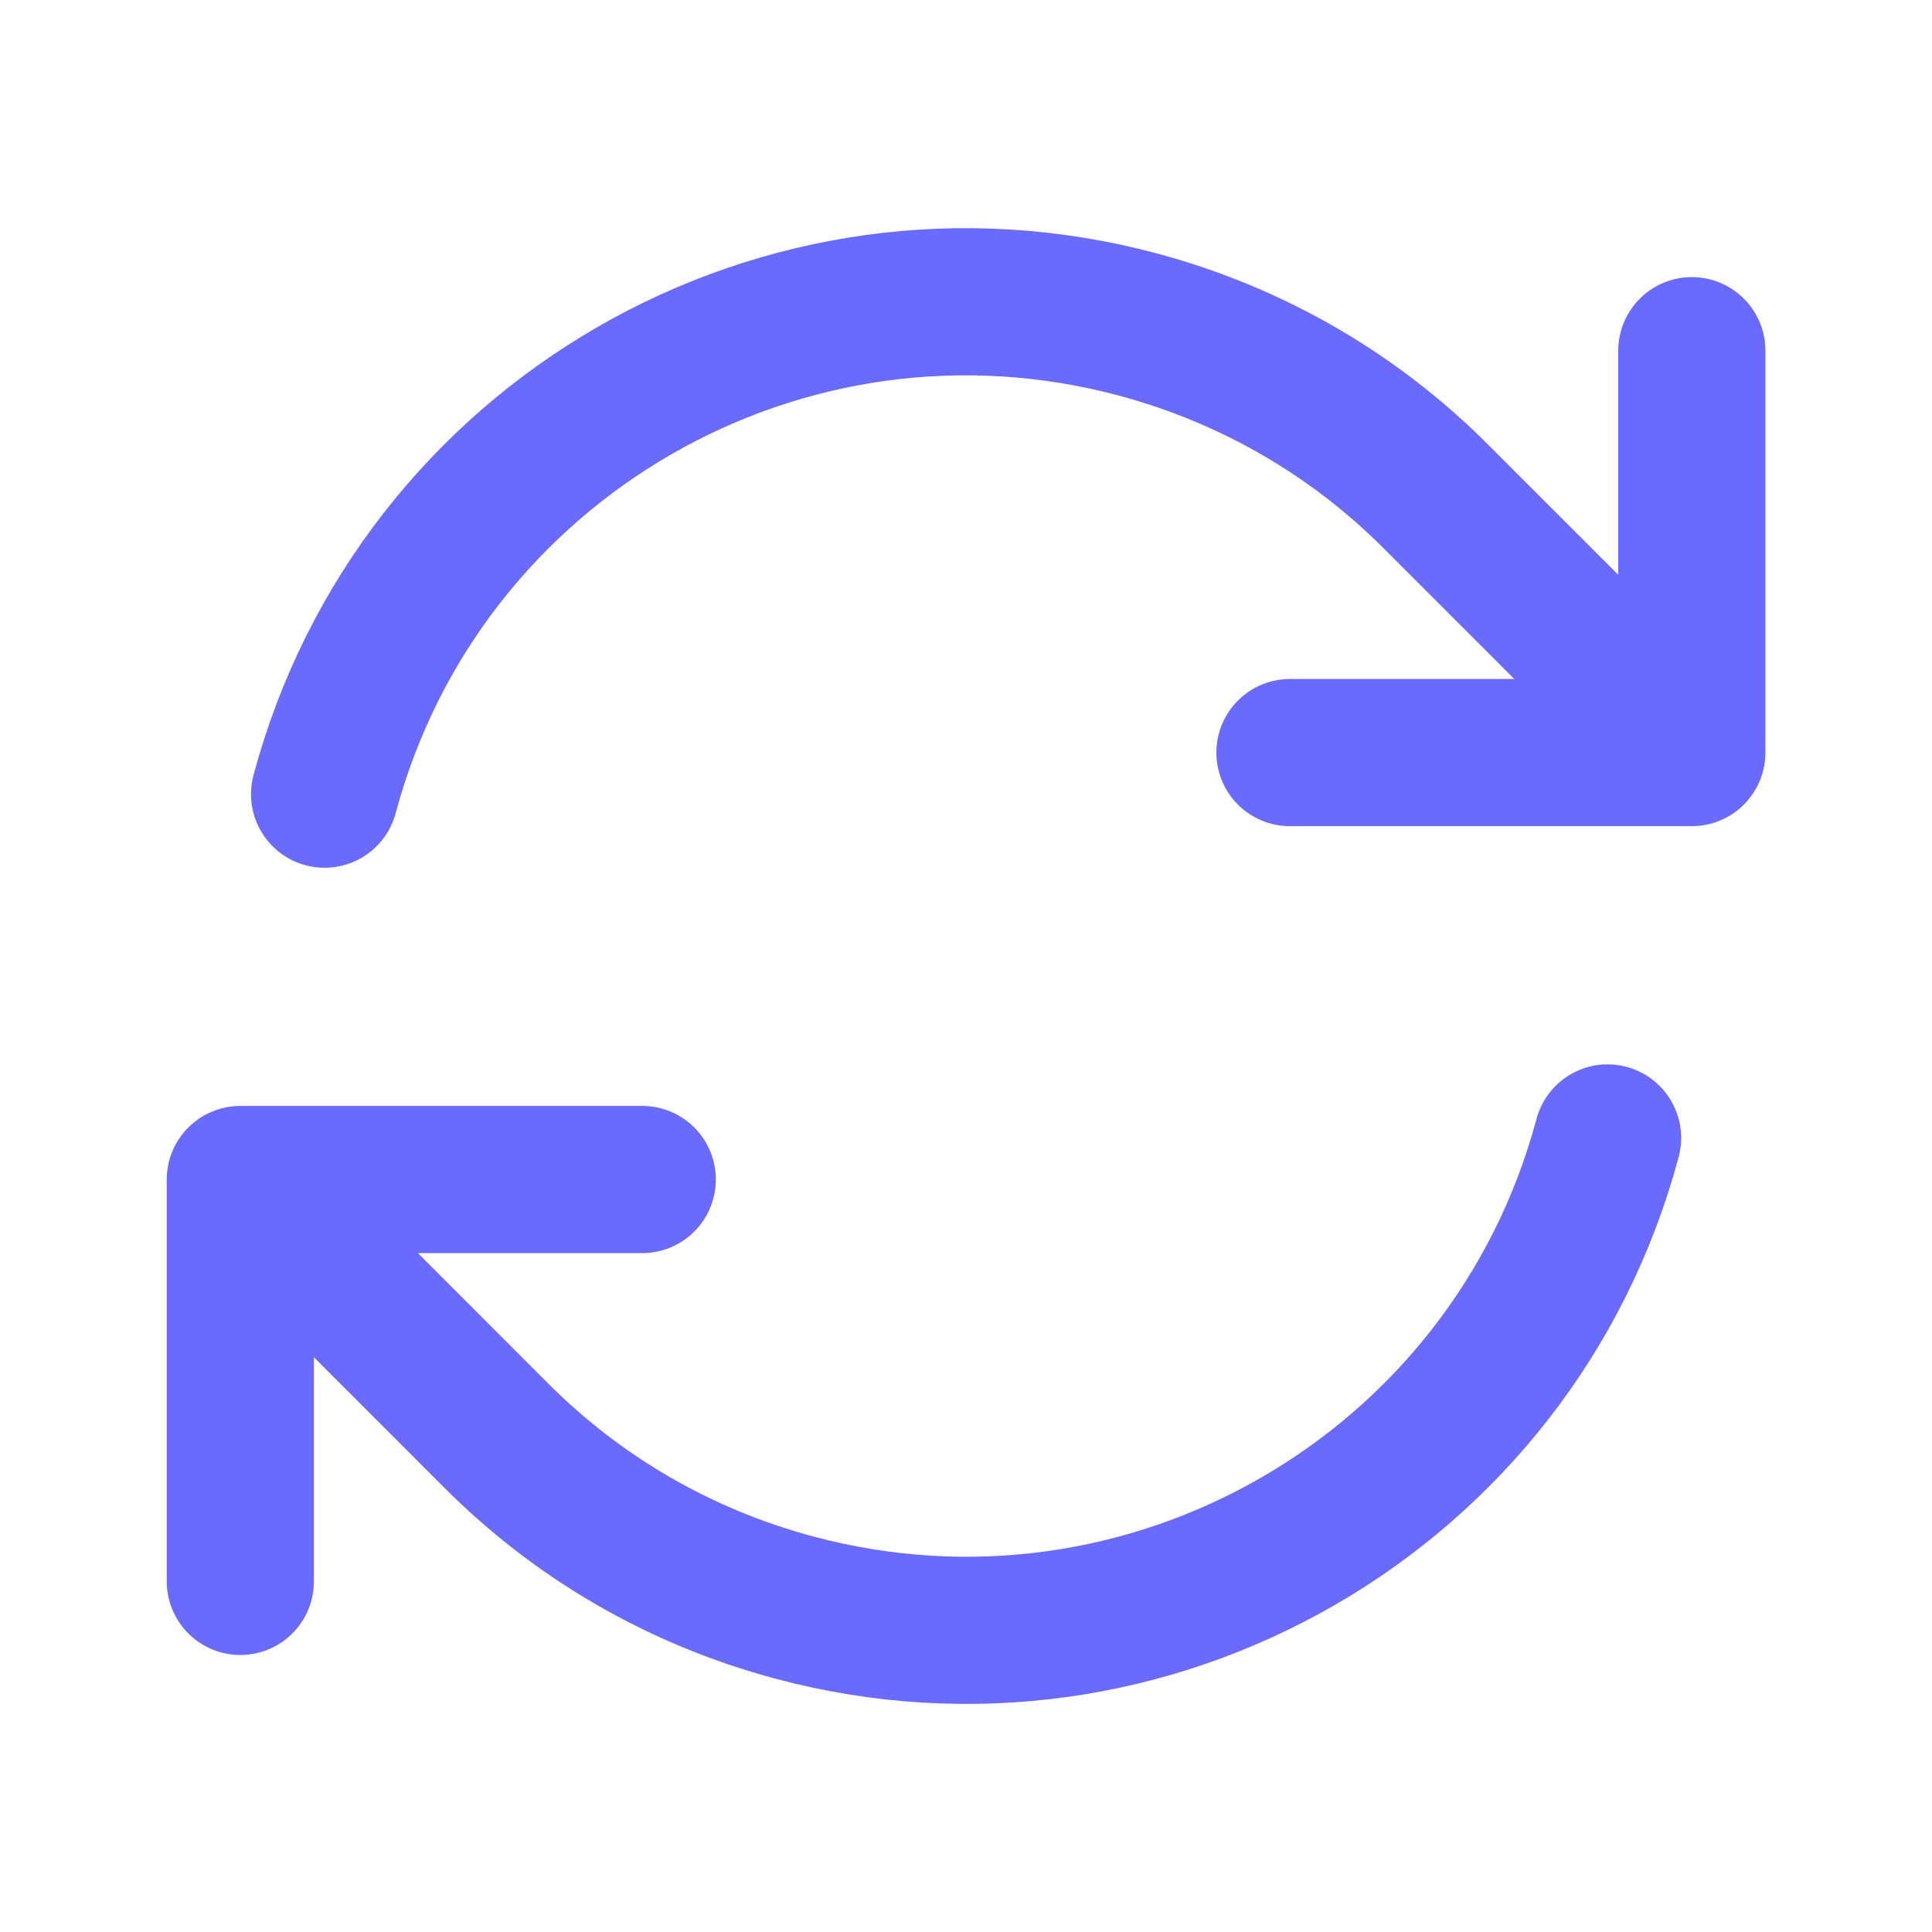 <svg width="64" height="64" viewBox="0 0 64 64" fill="none" xmlns="http://www.w3.org/2000/svg">
<path d="M42.731 24.93H56.044V24.926M7.961 52.386V39.073M7.961 39.073L21.275 39.073M7.961 39.073L16.443 47.56C19.085 50.207 22.437 52.215 26.308 53.252C38.044 56.397 50.108 49.432 53.253 37.696M10.752 26.308C13.897 14.571 25.96 7.606 37.696 10.751C41.568 11.789 44.92 13.796 47.561 16.443L56.044 24.926M56.044 11.617V24.926" stroke="#6A6AFF" stroke-width="4.875" stroke-linecap="round" stroke-linejoin="round"/>
</svg>
